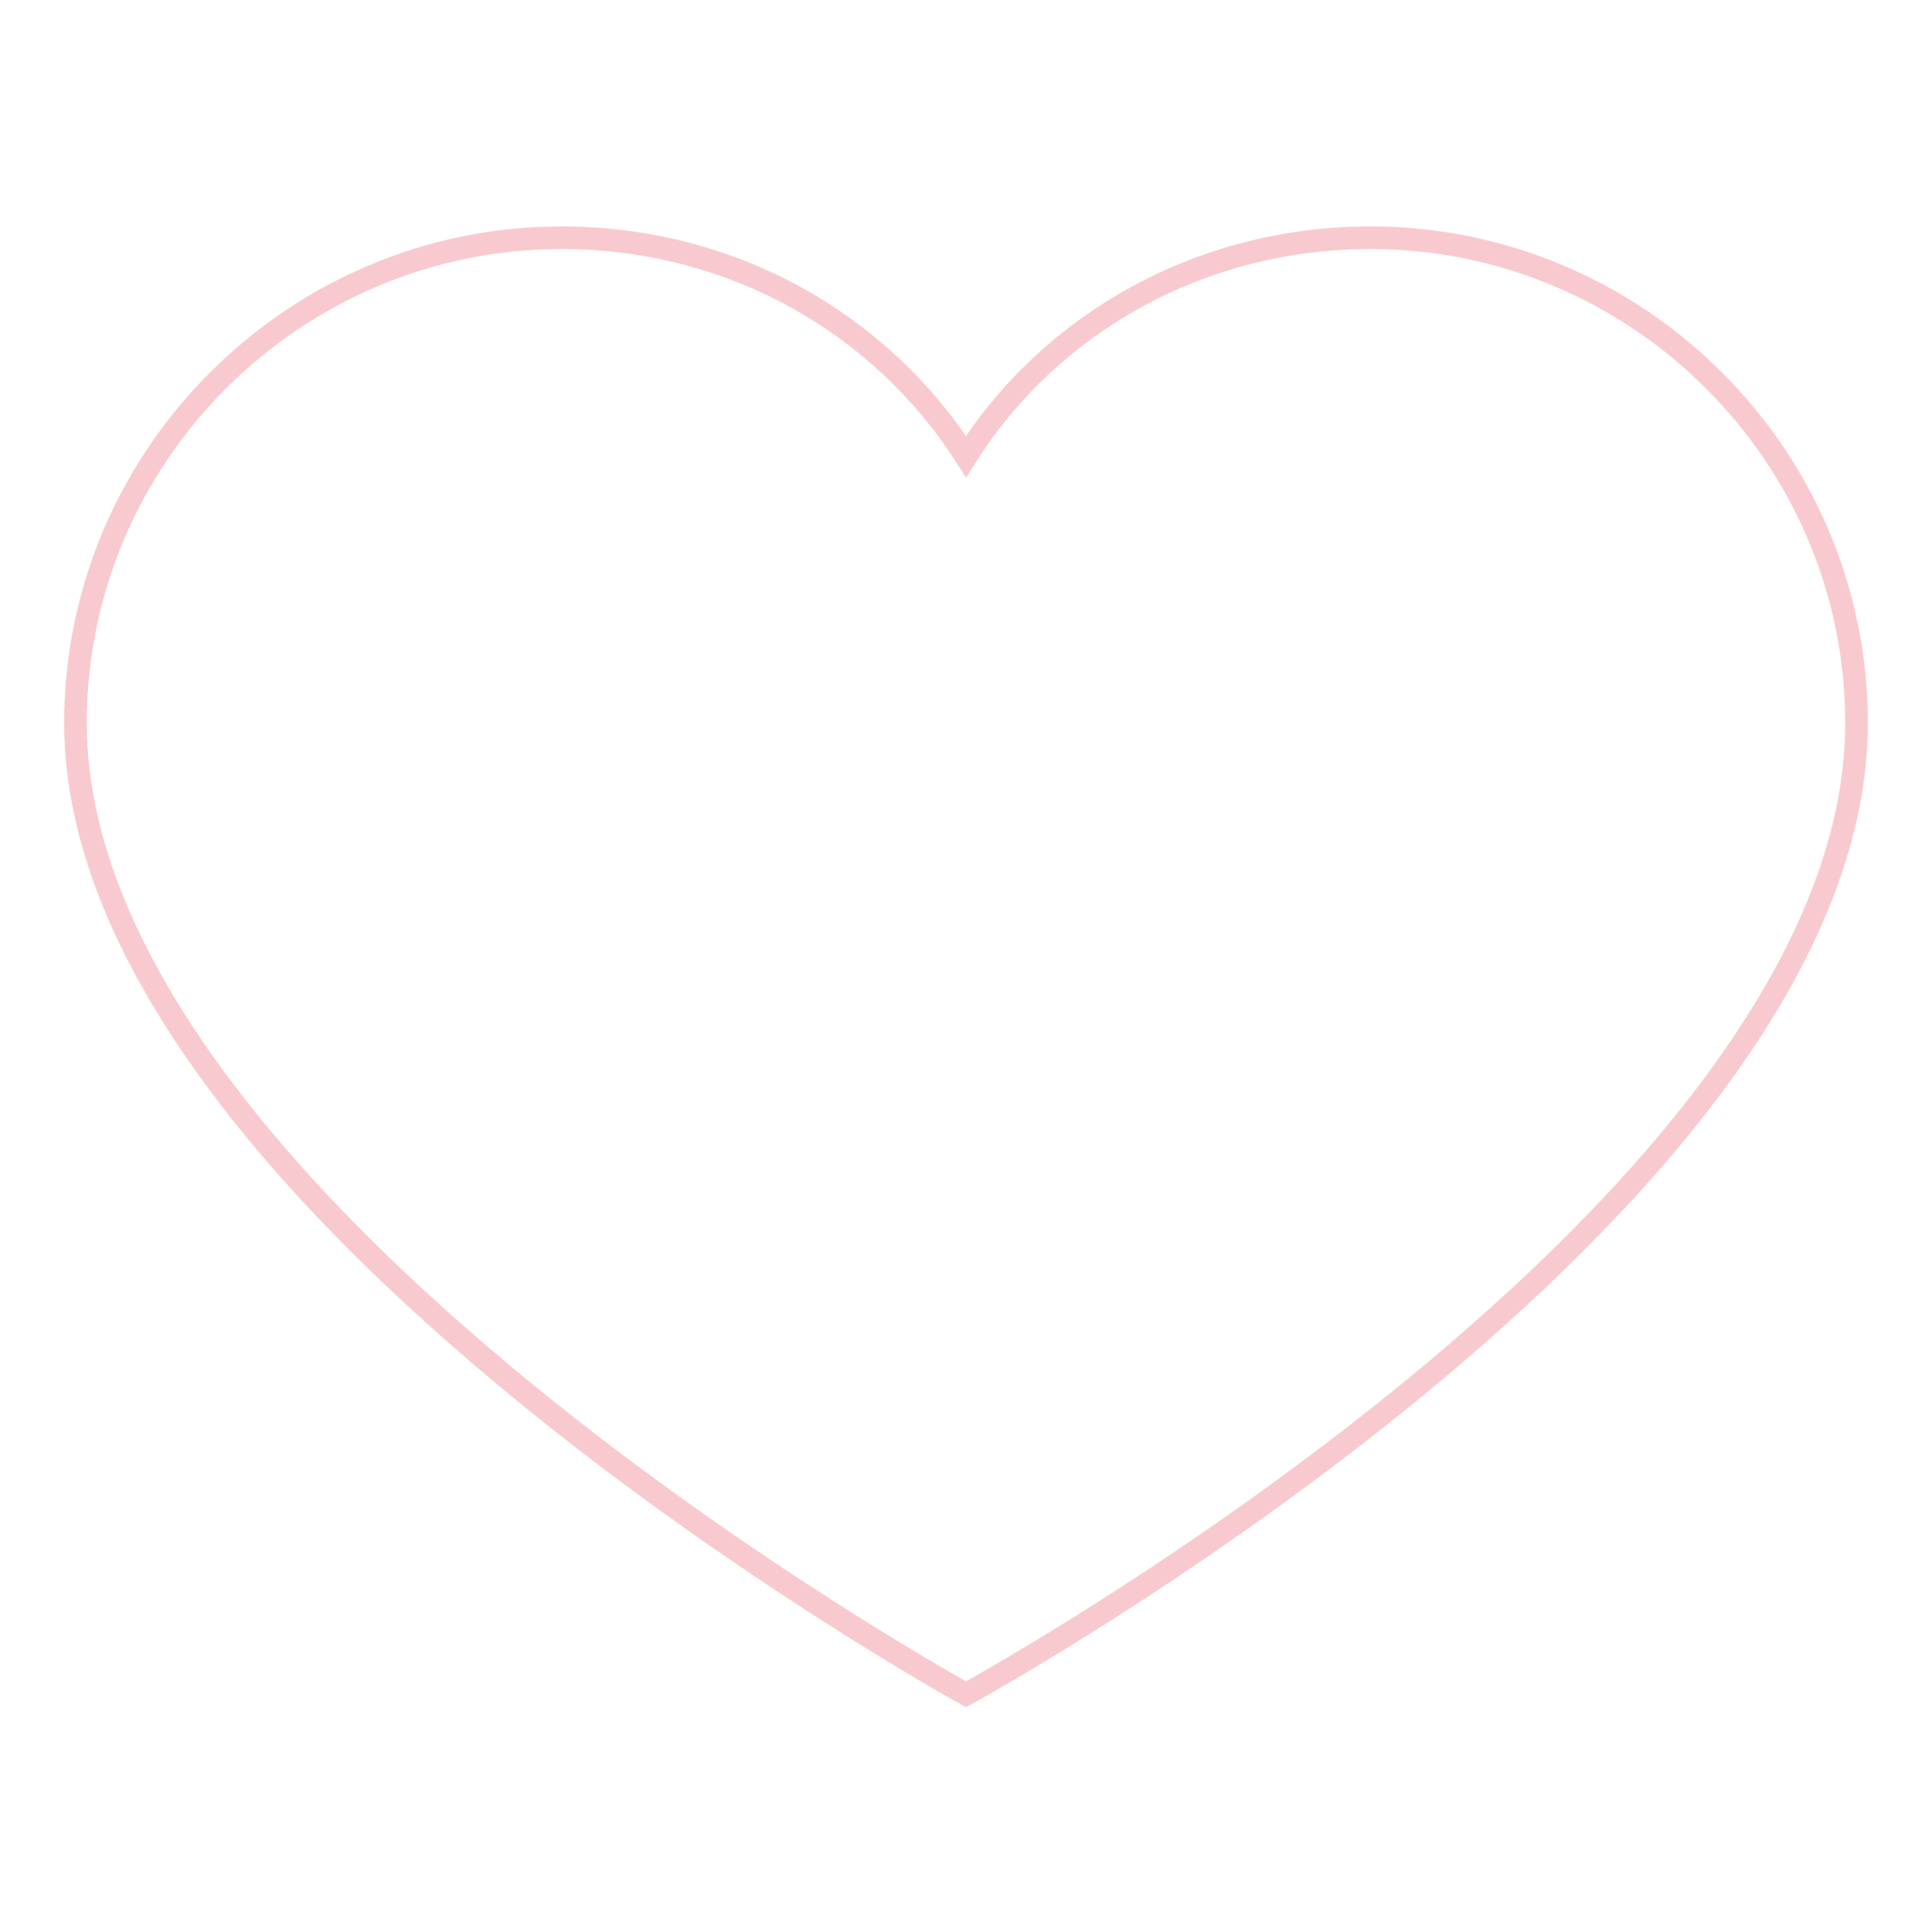 <?xml version="1.0" encoding="utf-8"?>
<!-- Svg Vector Icons : http://www.onlinewebfonts.com/icon -->
<!DOCTYPE svg PUBLIC "-//W3C//DTD SVG 1.1//EN" "http://www.w3.org/Graphics/SVG/1.1/DTD/svg11.dtd">
<svg version="1.1" xmlns="http://www.w3.org/2000/svg" xmlns:xlink="http://www.w3.org/1999/xlink" x="0px" y="0px" viewBox="0 0 256 256" enable-background="new 0 0 256 256" xml:space="preserve">
<g> <path stroke-width="3" fill-opacity="0" stroke="#f8cacf"  d="M181.6,31.5c-22.5,0-42.4,11.3-53.6,29c-11.3-17.7-31.1-29-53.6-29C39,31.5,10,60.4,10,95.8 c0,63.8,118,128.7,118,128.7s118-64.4,118-128.7C246,60.4,217,31.5,181.6,31.5L181.6,31.5z"/></g>
</svg>